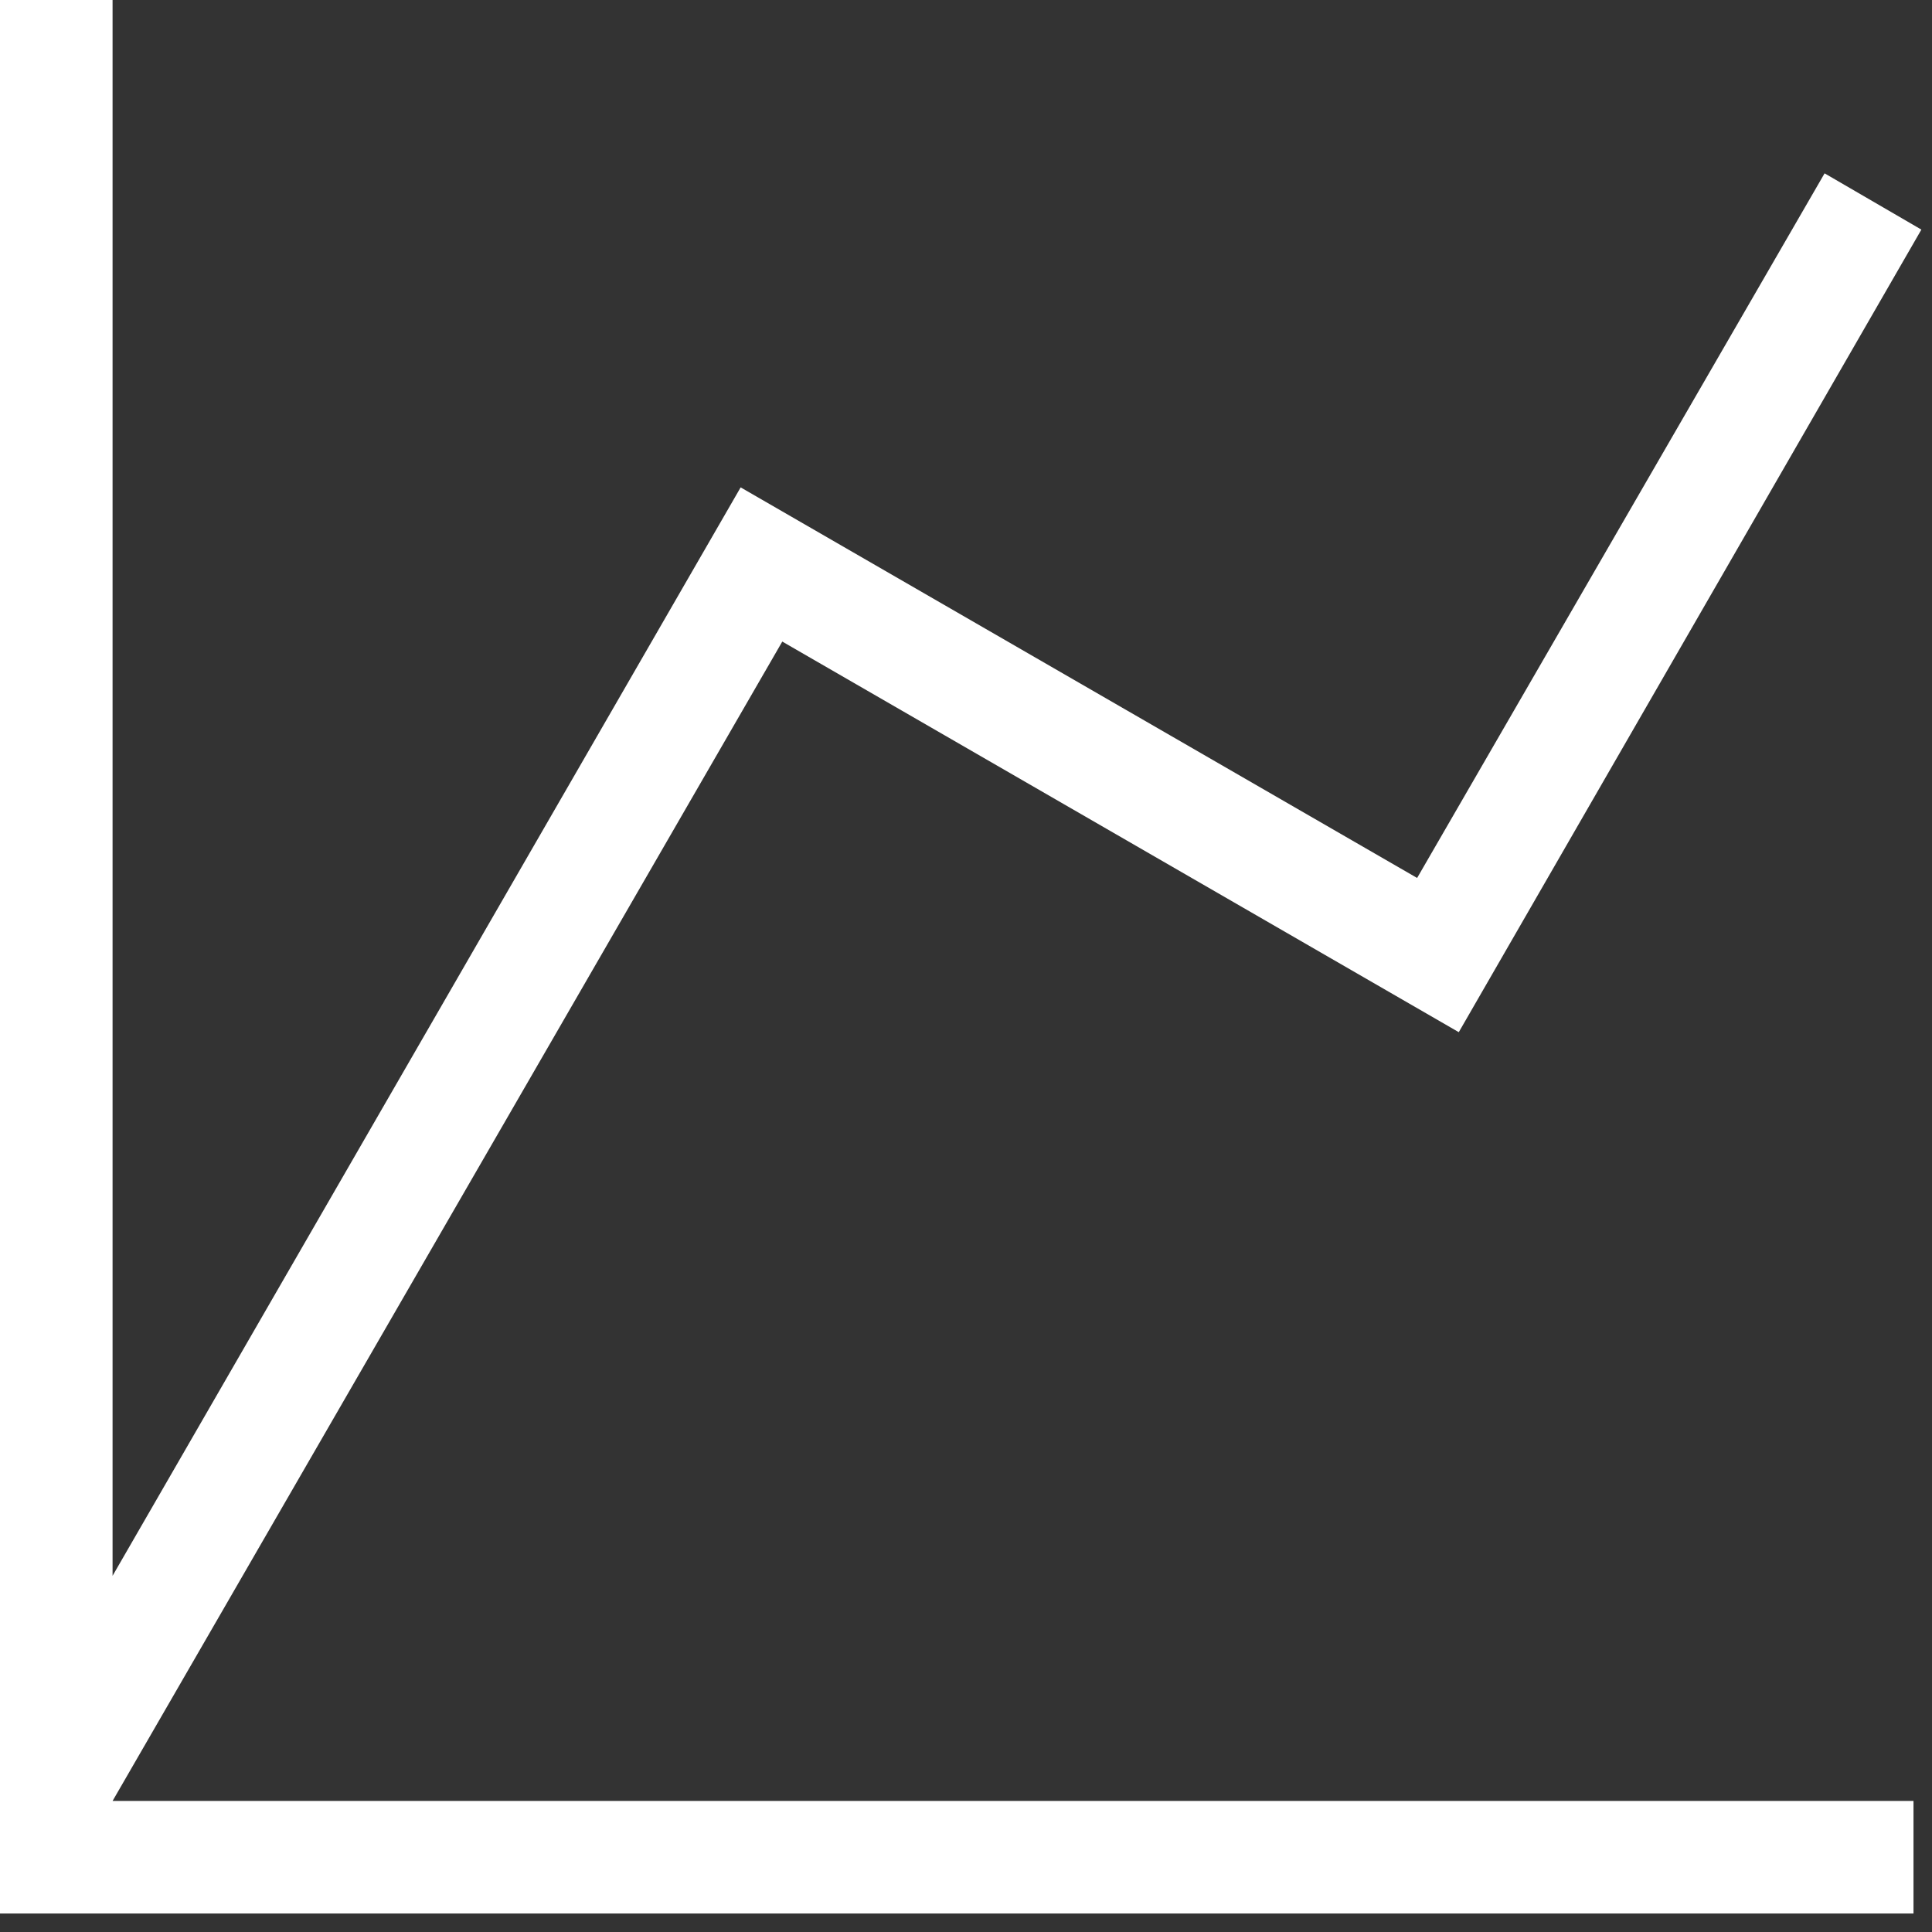 <?xml version="1.0" encoding="UTF-8"?> <svg xmlns="http://www.w3.org/2000/svg" width="64" height="64" viewBox="0 0 64 64" fill="none"><rect x="0" y="0" width="64" height="64" fill="#333333" stroke="none"/><path d="M0 0H3.729V52.201L24.535 16.145L46.944 29.084L60.442 5.742L63.648 7.606L48.324 34.192L25.914 21.253L3.729 59.659H63.387V63.387H0V0Z" fill="white"></path></svg> 